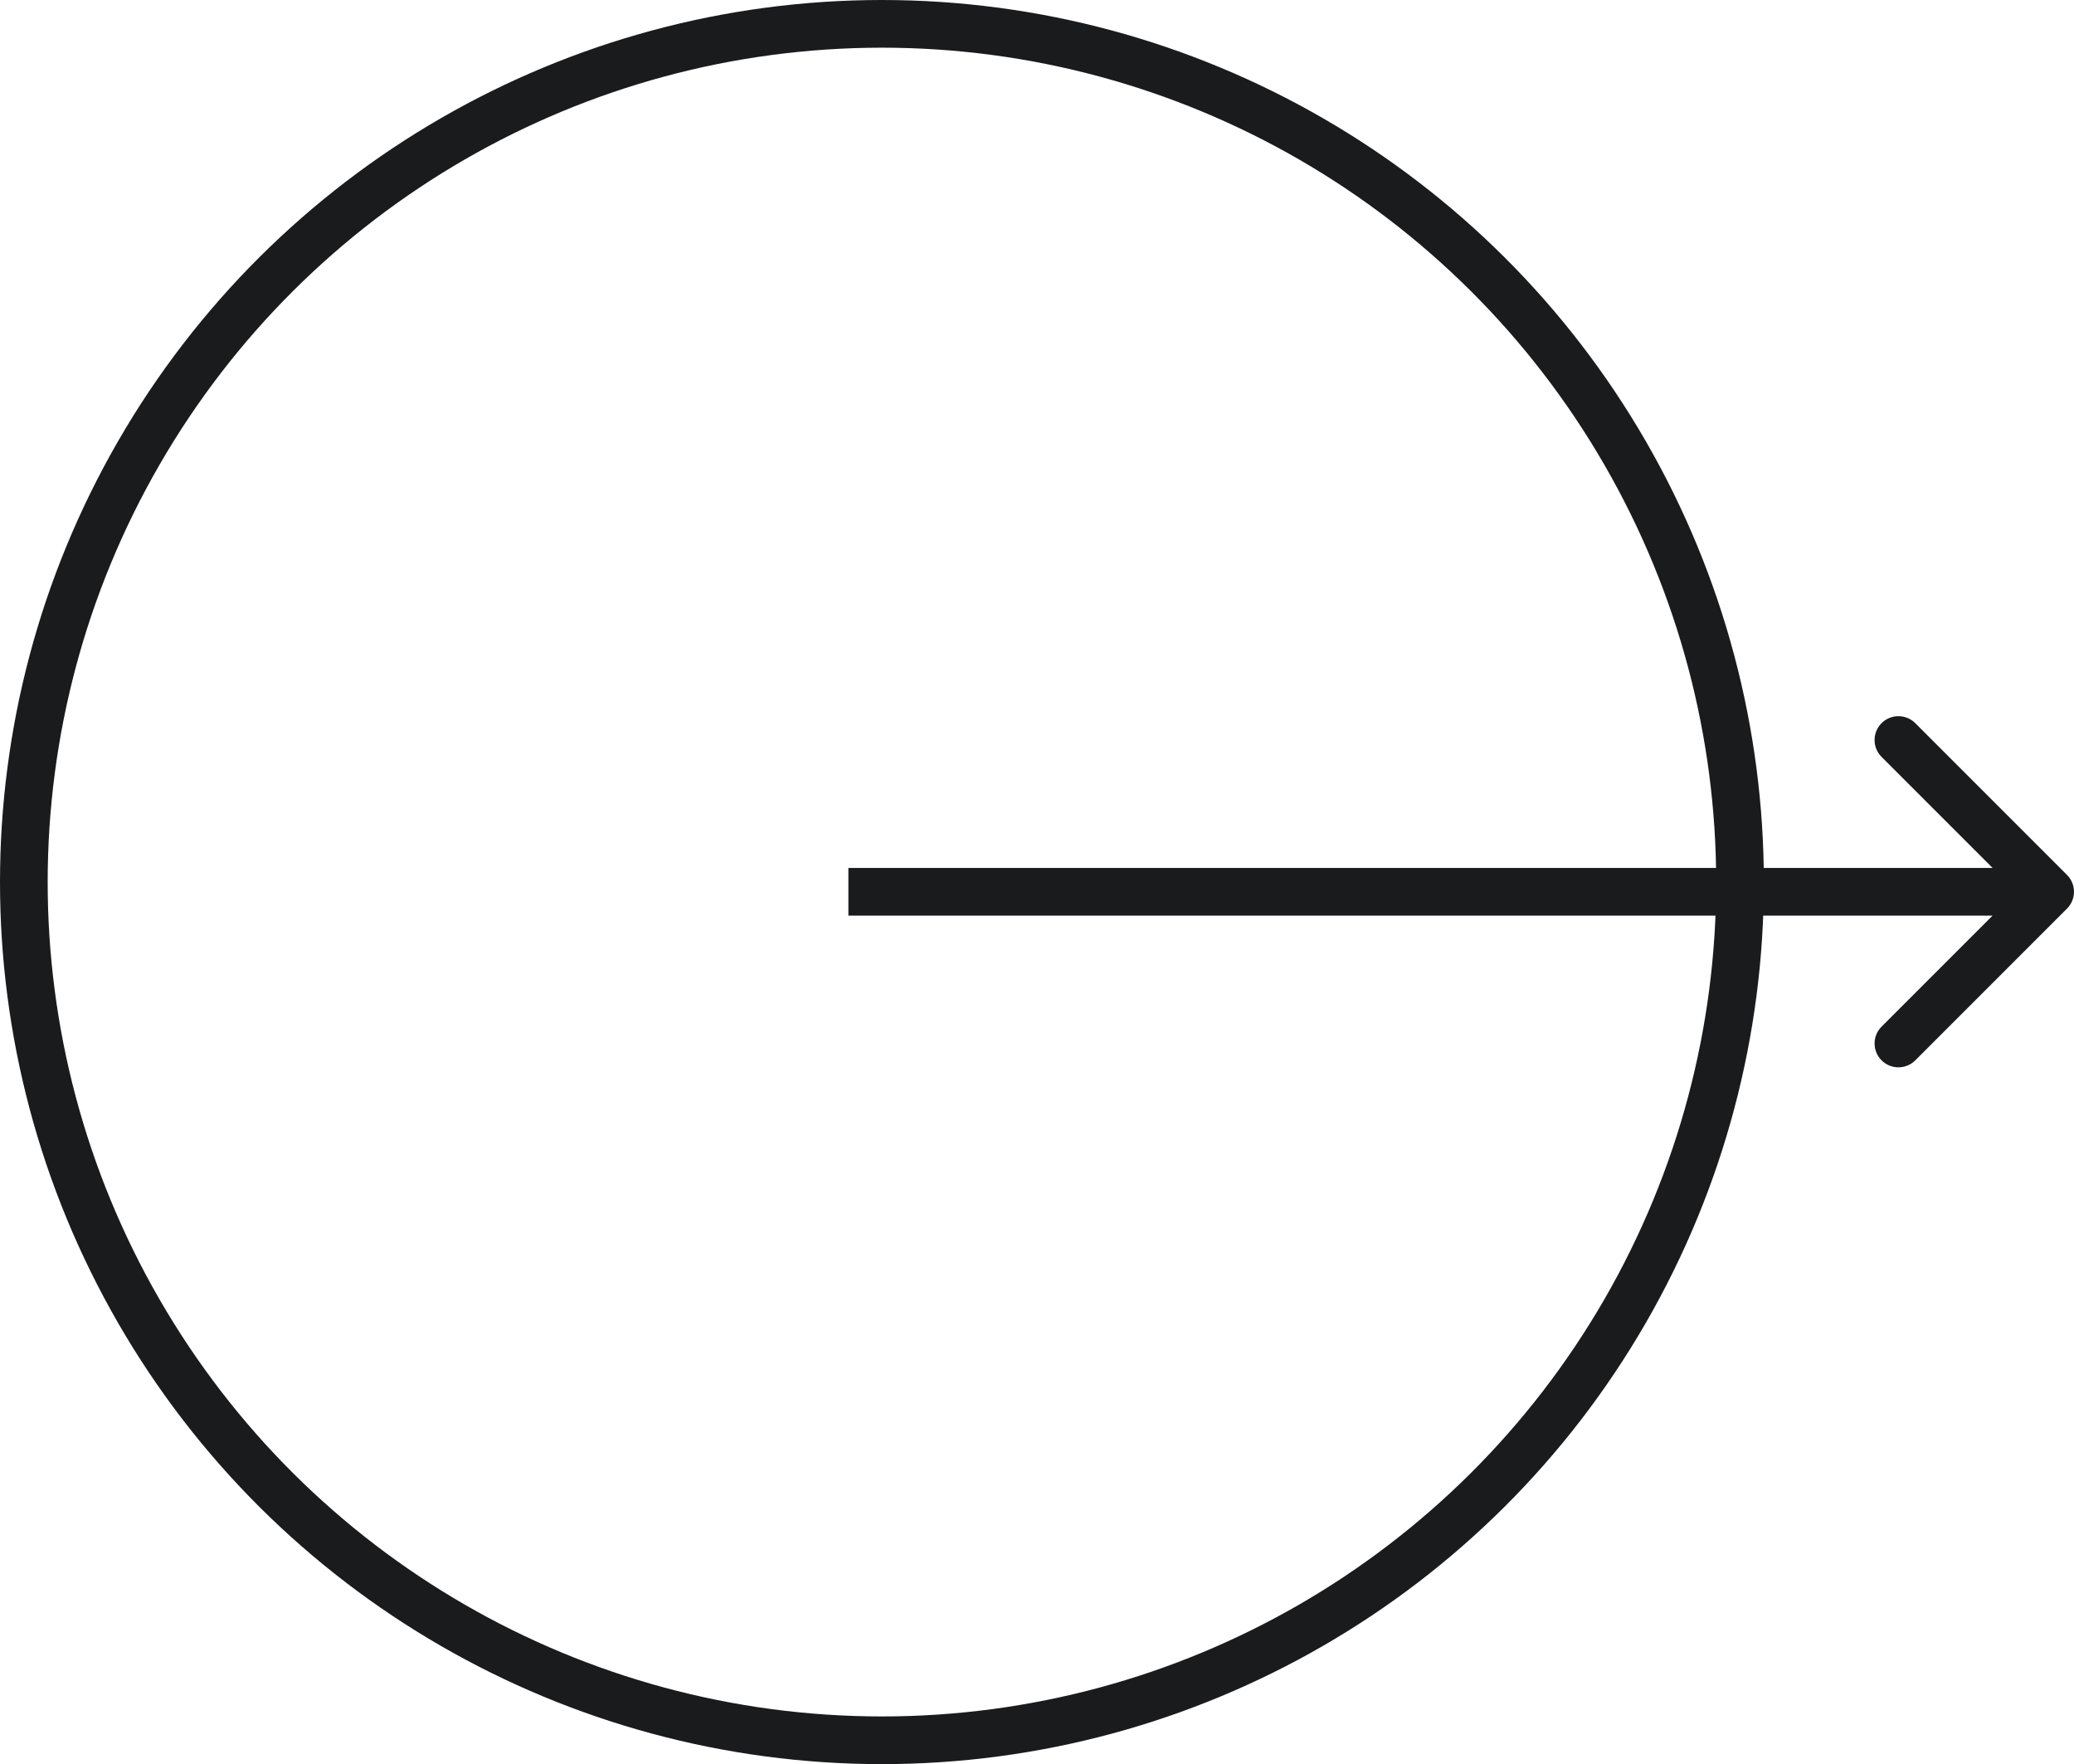 <?xml version="1.0" encoding="UTF-8"?> <svg xmlns="http://www.w3.org/2000/svg" width="87" height="74" viewBox="0 0 87 74" fill="none"> <circle cx="36.995" cy="36.995" r="35.995" transform="rotate(-90 36.995 36.995)" stroke="#1A1B1D" stroke-width="2"></circle> <path d="M86.706 38.109C87.097 37.718 87.097 37.085 86.706 36.695L80.342 30.331C79.952 29.94 79.319 29.94 78.928 30.331C78.537 30.721 78.537 31.355 78.928 31.745L84.585 37.402L78.928 43.059C78.537 43.449 78.537 44.082 78.928 44.473C79.319 44.863 79.952 44.863 80.342 44.473L86.706 38.109ZM35.588 38.402L85.999 38.402L85.999 36.402L35.588 36.402L35.588 38.402Z" fill="#1A1B1D"></path> </svg> 